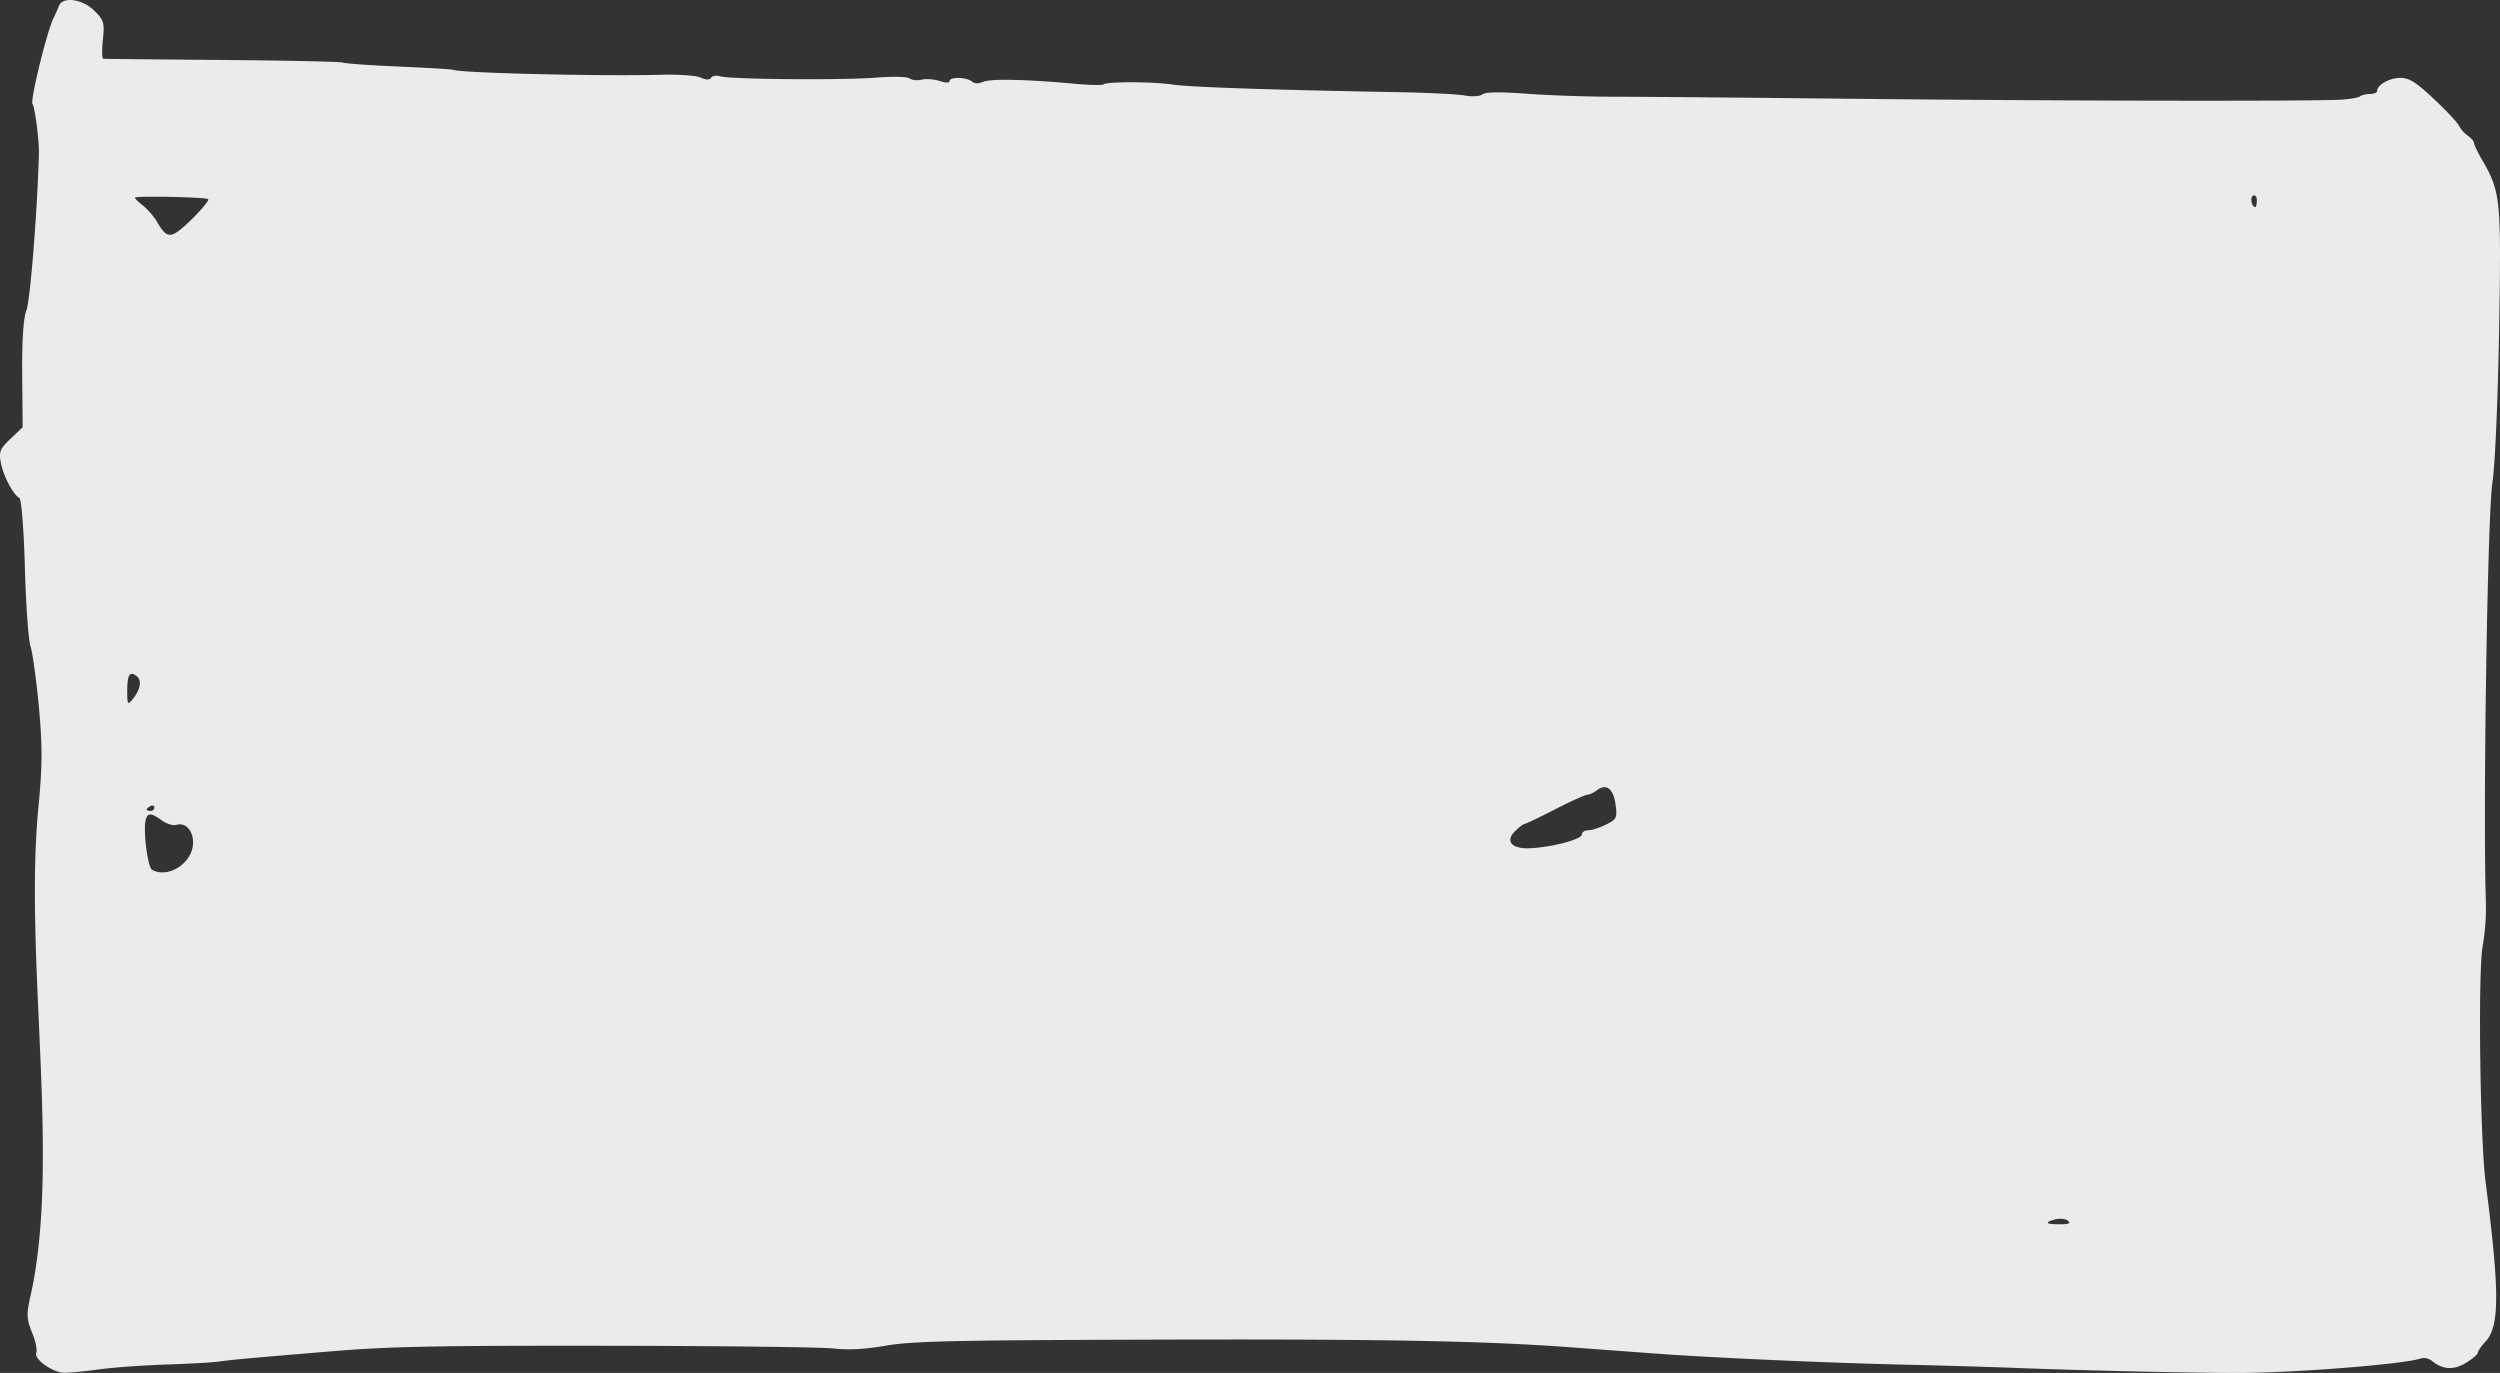 <svg xmlns="http://www.w3.org/2000/svg" width="1498.178" height="822.767" viewBox="0 0 1498.178 822.767"><rect x="0" y="0" width="1498.178" height="822.767" fill="#333333" stroke="none"/><path id="Trac&#xE9;_238" data-name="Trac&#xE9; 238" d="M1267.226,840.115c33.774,2.505,105.434,5.682,149.933,6.657,20.454.45,50.265,1.331,66.251,1.956,42.515,1.664,116.9,3.259,138.311,2.955,35.044-.49,95.052-5.448,103.736-8.567a7.762,7.762,0,0,1,7.07,1.4c6.383,5.308,13.019,5.664,20.454,1.086,3.879-2.388,7.057-5.133,7.057-6.1s2-3.872,4.461-6.47c8.593-9.092,8.621-29.876.147-95.554-3.381-26.261-4.63-126.907-1.754-141.652a137.9,137.9,0,0,0,1.922-25.747c-1.852-54.361.975-234.385,3.956-252.553,1.487-9.046,3.269-49.853,3.956-90.678,1.333-79.238.961-82.882-10.458-102.556-2.5-4.315-4.559-8.654-4.559-9.641s-1.677-2.955-3.739-4.38a17.524,17.524,0,0,1-5.233-5.892c-.814-1.816-7.562-9.034-15-16.03-10.718-10.1-14.892-12.73-20.173-12.73-6.467,0-13.966,4.228-13.966,7.878,0,.987-1.908,1.8-4.251,1.8s-5.029.631-5.955,1.4-6.075,1.67-11.426,1.985c-17.466,1.039-172.127.765-292.179-.52-64.568-.695-129.423-1.244-144.125-1.244s-37.619-.777-50.939-1.752c-16.828-1.232-25.112-1.133-27.216.321-1.81,1.25-6.089,1.524-10.669.683-4.209-.771-21.773-1.658-39.035-1.962-77.152-1.384-125.236-3-135.982-4.578-12.268-1.8-39.428-1.839-41.554-.064-.7.584-8.887.356-18.209-.5-28.345-2.6-49.262-3.013-53.807-1.069-2.869,1.226-5.184,1.133-6.86-.269-3.157-2.622-13.229-2.8-13.229-.228,0,1.215-2.188,1.2-6.117-.047-3.374-1.069-8.13-1.407-10.585-.759s-5.7.327-7.239-.712c-1.676-1.127-9.75-1.326-20.237-.5-20.356,1.623-87.729,1.039-93.334-.806-2.1-.695-4.517-.333-5.359.806-1.094,1.466-2.946,1.442-6.355-.07-2.679-1.2-13.117-1.921-23.674-1.647C634.9,74.725,550.429,72.7,546.6,70.789c-.638-.315-15.284-1.191-32.54-1.945s-32.273-1.816-33.368-2.377S447.17,65.212,408.625,64.9s-70.754-.631-71.6-.724-.968-5.209-.3-11.358c1.1-10.114.61-11.79-5.078-17.42-7.218-7.148-19.016-8.724-21.275-2.844-.708,1.863-2.16,5.133-3.213,7.259-3.97,7.989-14.085,49.31-12.6,51.447s4.061,22.109,3.844,29.829c-.968,34.962-5.247,88.348-7.505,93.861-1.768,4.3-2.687,18.319-2.511,38.413L288.665,285l-7.26,6.885c-6.362,6.032-7.07,7.825-5.787,14.529,1.522,7.936,7.365,18.961,11.118,20.988,1.185.637,2.658,19.358,3.262,41.607s2.126,43.494,3.367,47.214,3.493,20.018,5.008,36.206c2.167,23.189,2.126,35.826-.2,59.576l-.021.2c-8.831,90.263,13.482,212.8-4.861,293.7-2.385,10.523-2.238,13.671,1,21.607,2.09,5.115,3.241,10.511,2.553,11.995-1.775,3.86,9.918,12.158,17.066,12.111,3.332-.023,12.857-.969,21.163-2.1s26.094-2.406,39.526-2.838,27.539-1.215,31.376-1.746c8.642-1.2,15.13-1.793,67.416-6.155,34.869-2.914,62.365-3.469,165.042-3.346,67.759.082,129,.806,136.1,1.612,9.007,1.033,18.518.52,31.551-1.694,15.859-2.692,39.526-3.229,157.958-3.591,137.546-.42,199.834.706,252.049,4.567C1230.786,837.417,1253.8,839.122,1267.226,840.115ZM365.283,514.923c-1.27,0-2.315-.391-2.315-.853s1.045-1.39,2.315-2.05,2.329-.28,2.329.853A2.207,2.207,0,0,1,365.283,514.923Zm-13.945-71.816c0-9.91,1.48-12.216,5.71-8.923,3.213,2.494,2.167,8.111-2.581,13.916C351.633,451.563,351.339,451.09,351.339,443.107Zm9.547-290.861c-2.693-2.032-4.9-4.21-4.9-4.841,0-1.185,42.325-.333,43.854.882,1.066.847-8.249,11.183-15.783,17.519-6.937,5.84-9.568,5.25-14.457-3.241A40.518,40.518,0,0,0,360.885,152.246ZM1514.33,760.509c1.859,1.542.526,2.126-4.882,2.126-8.586,0-9.554-1.121-2.56-2.967C1509.574,758.961,1512.927,759.335,1514.33,760.509ZM1237.443,523.145c-3.83,1.863-8.635,3.387-10.669,3.387s-3.711,1.115-3.711,2.482c0,2.844-16.758,7.4-30.337,8.24-11.714.73-16.063-4.117-9.421-10.488,2.343-2.254,4.833-4.105,5.521-4.105s8.88-3.918,18.209-8.707,17.992-8.707,19.226-8.707,3.921-1.261,5.962-2.8c5.555-4.187,9.785-.8,11.062,8.853C1244.324,519.087,1243.861,520.027,1237.443,523.145ZM1625.319,146.2c1.214-.631,2.224.648,2.224,2.844s-.414,3.983-.919,3.983C1624.414,153.029,1623.306,147.236,1625.319,146.2ZM372.094,520.611c2.855,2.056,6.692,3.264,8.523,2.68,5.506-1.752,10.248,3.247,10.171,10.733-.126,11.977-14.765,21.612-24.585,16.182-2.616-1.442-5.443-23.779-3.8-29.963C363.565,515.892,365.676,515.974,372.094,520.611Z" transform="translate(-275.085 -28.954)" fill="#edeaea"></path></svg>